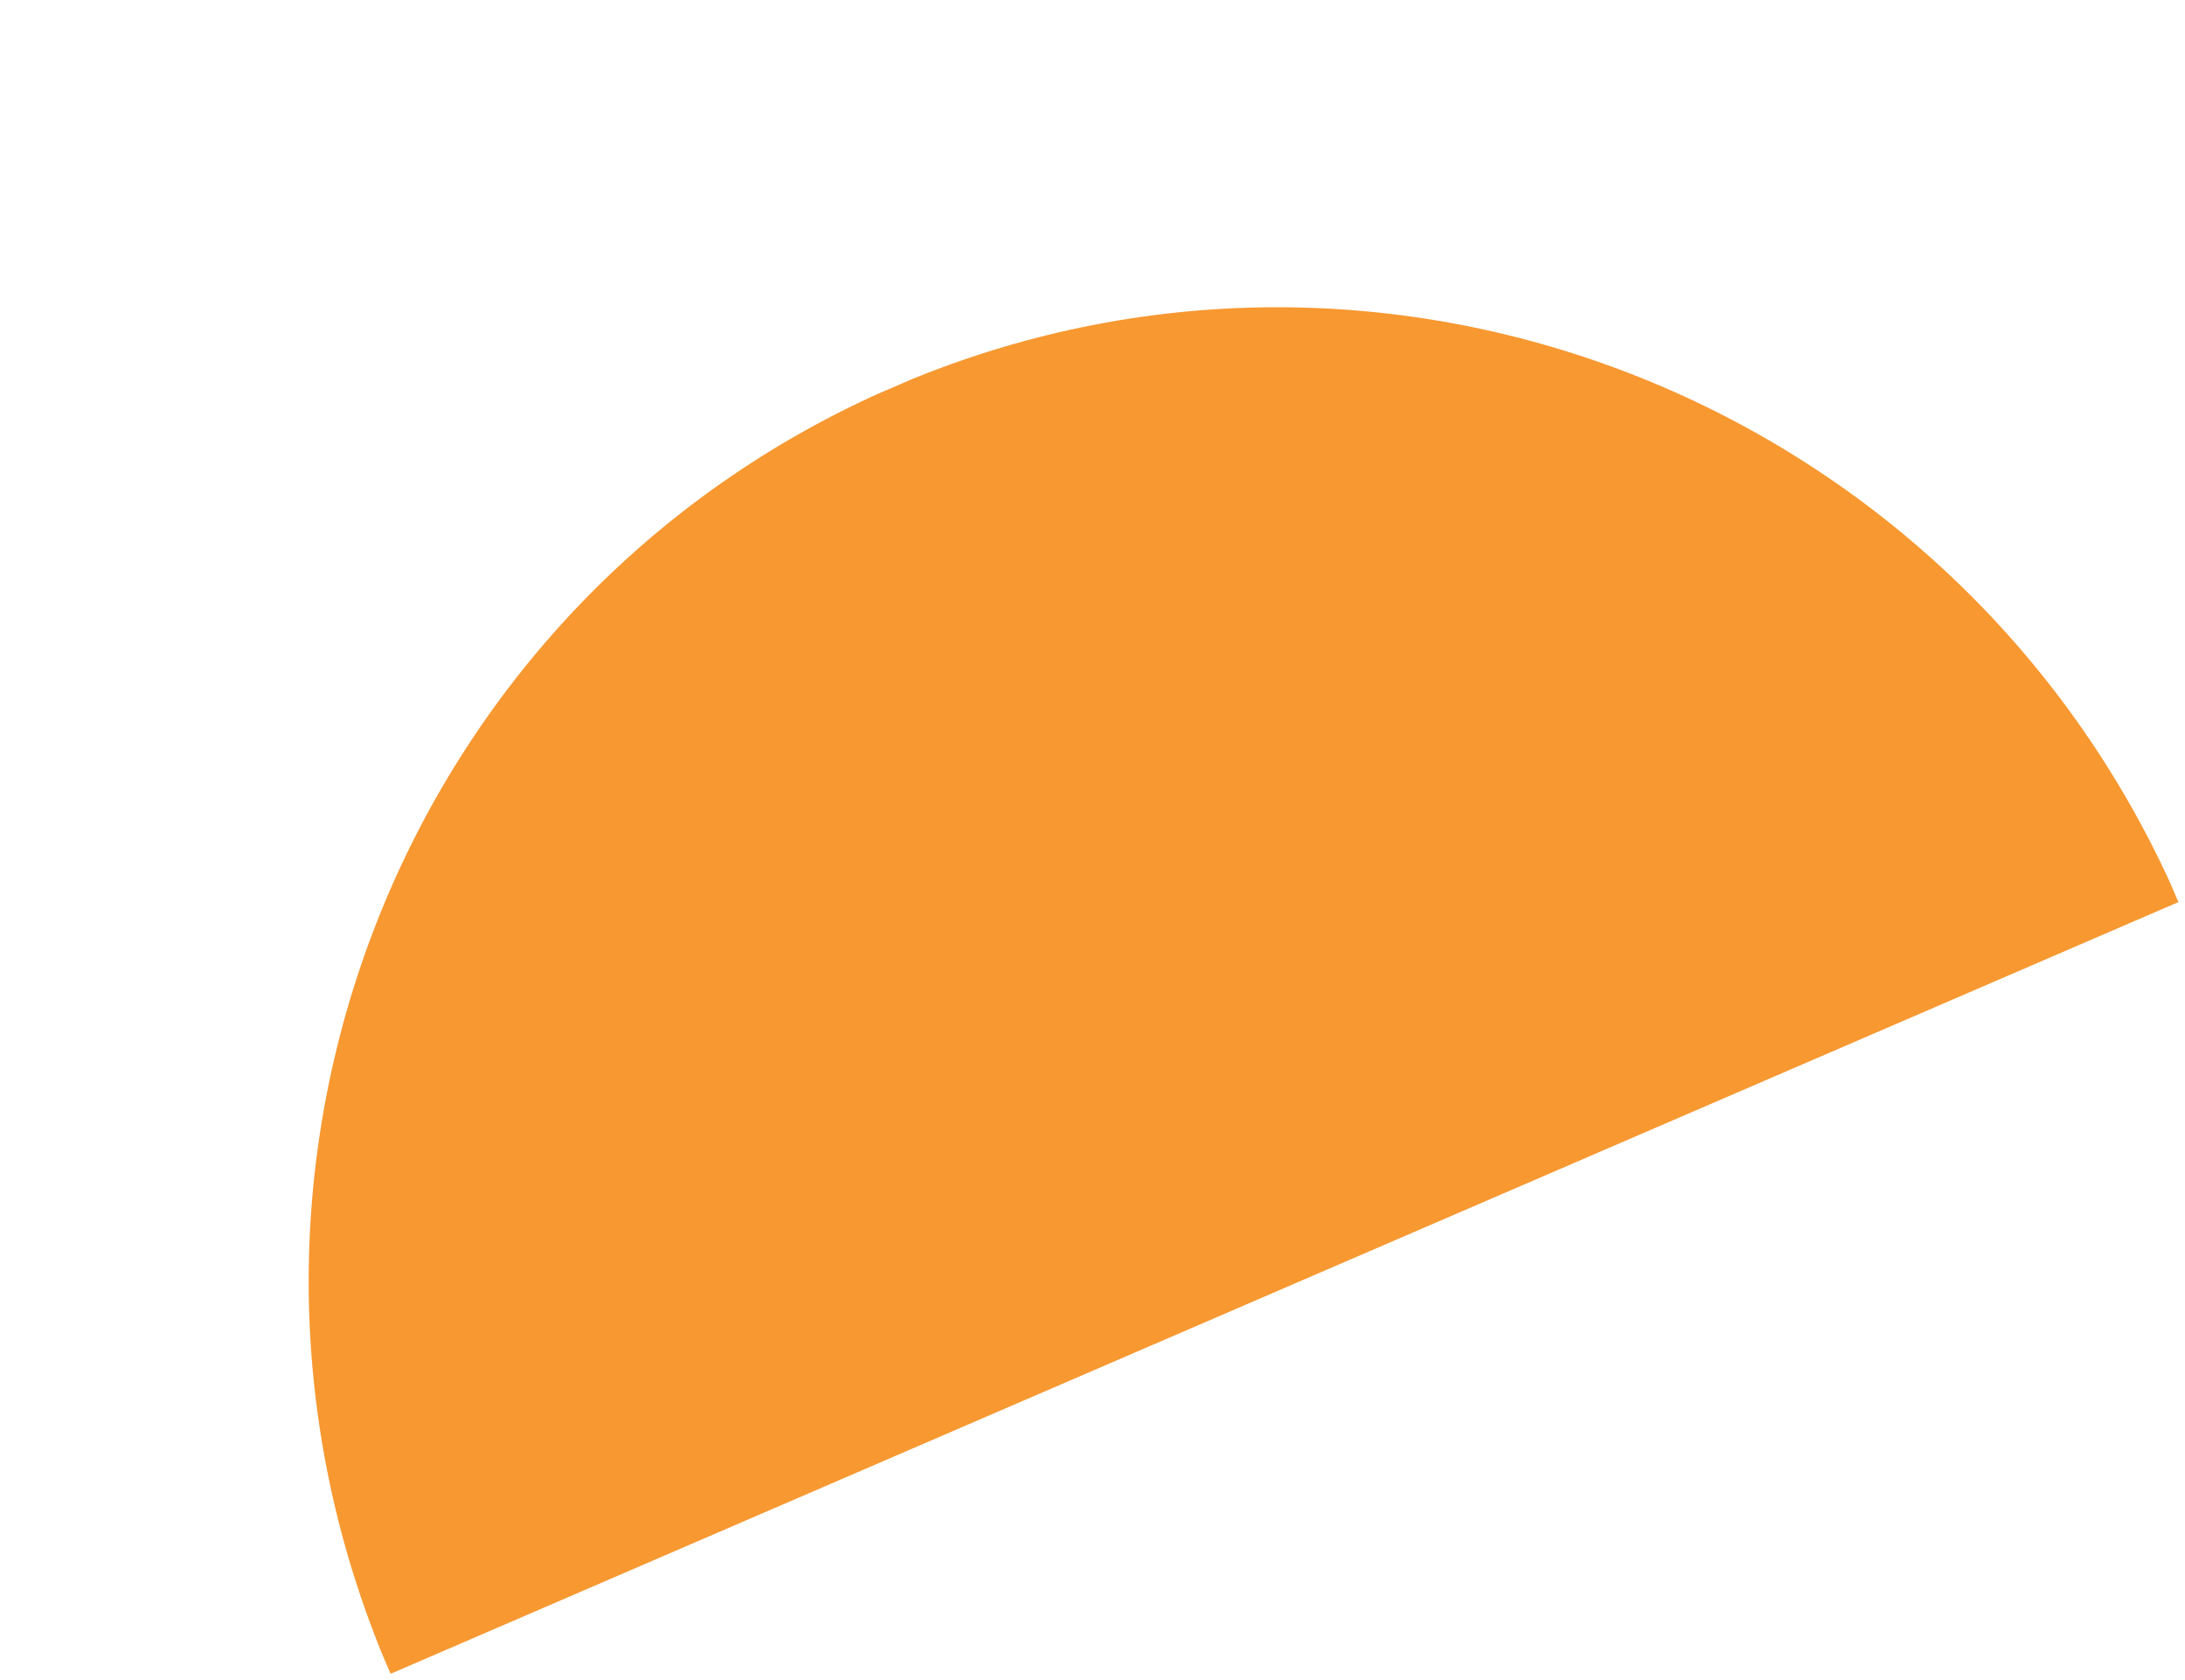<?xml version="1.0" encoding="UTF-8"?> <svg xmlns="http://www.w3.org/2000/svg" width="147" height="113" viewBox="0 0 147 113" fill="none"> <g clip-path="url(#clip0_685_62)"> <path d="M26.271 112.599C11.761 79.114 26.929 40.35 60.152 26.011C93.375 11.672 132.066 27.191 146.576 60.675" fill="#F79831"></path> </g> <defs> <clipPath id="clip0_685_62"> <rect width="131.032" height="66.074" fill="white" transform="matrix(0.918 -0.396 0.398 0.918 0 51.973)"></rect> </clipPath> </defs> </svg> 